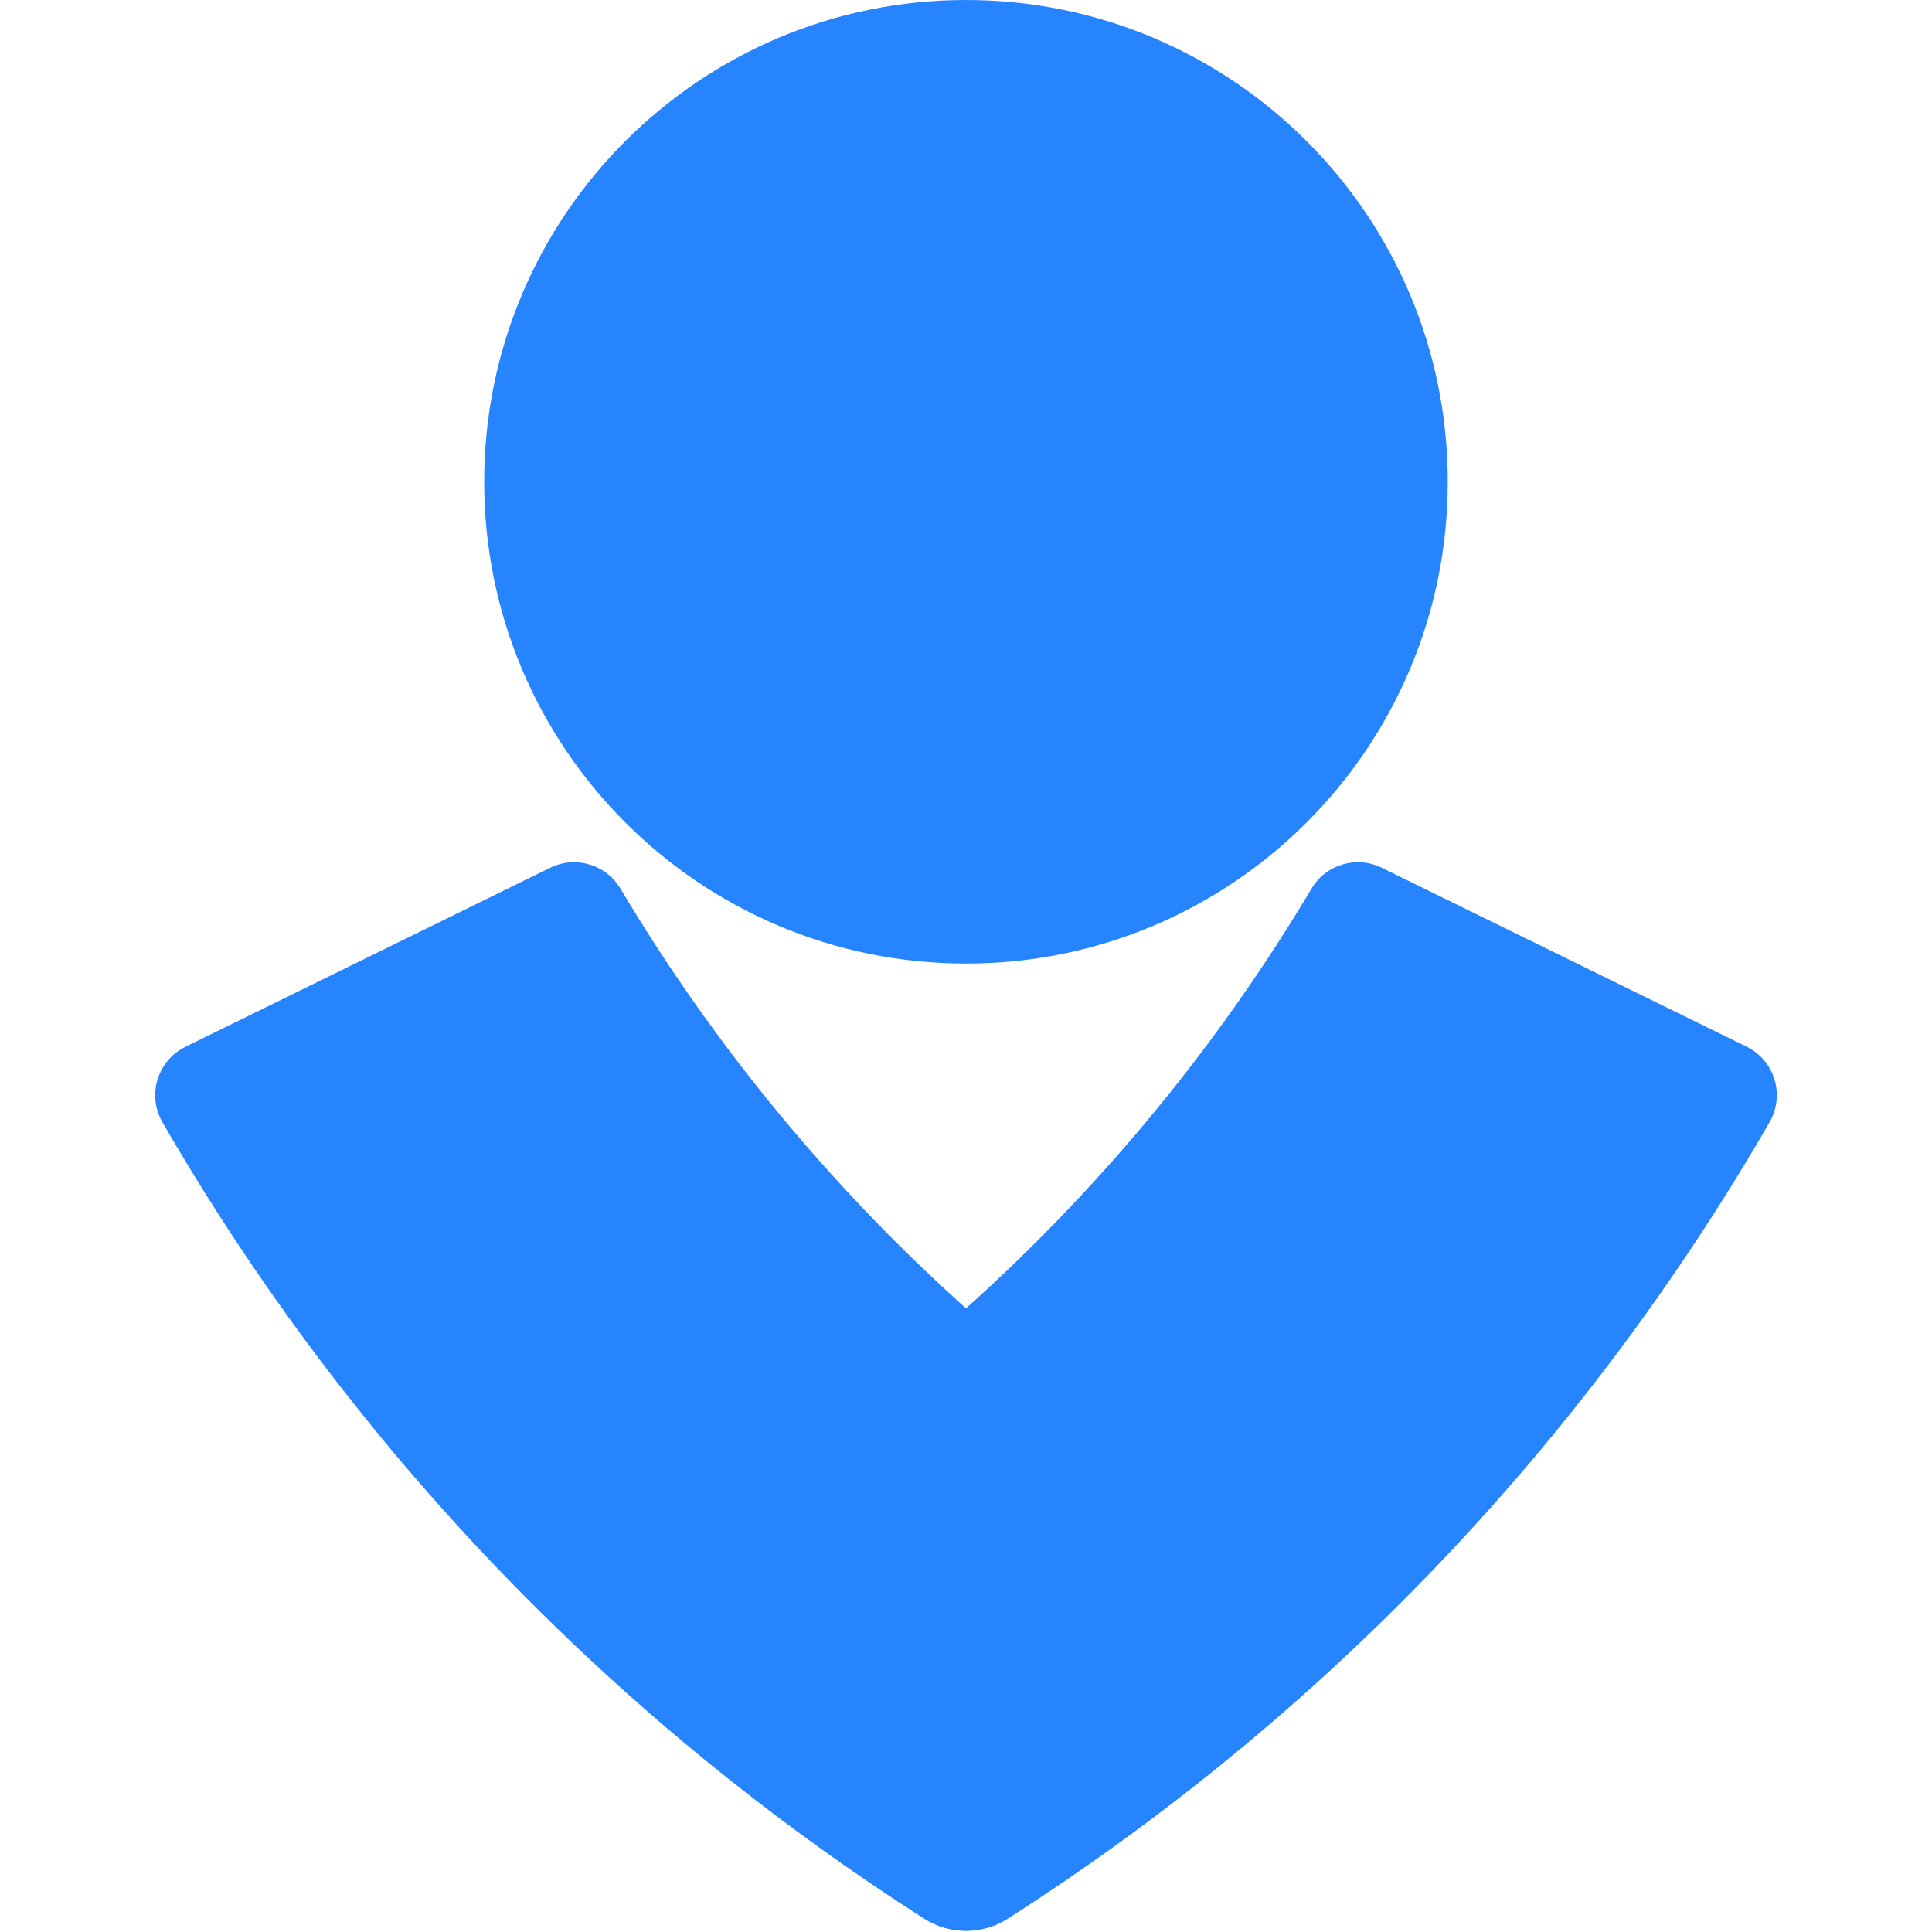 <svg width="80" height="80" viewBox="0 0 80 80" fill="none" xmlns="http://www.w3.org/2000/svg">
<path d="M39.999 39.899C51.017 39.899 59.949 30.968 59.949 19.95C59.949 8.932 51.017 0 39.999 0C28.981 0 20.049 8.932 20.049 19.95C20.049 30.968 28.981 39.899 39.999 39.899Z" fill="url(#paint0_linear_1762_1994)"/>
<path d="M38.299 79.463C25.27 71.152 14.435 59.825 6.709 46.441C6.41 45.904 6.345 45.269 6.529 44.683C6.713 44.097 7.13 43.613 7.682 43.343L22.789 35.929C23.846 35.414 25.121 35.805 25.708 36.824C33.346 49.626 44.64 59.849 58.137 66.178C53.159 71.194 47.647 75.648 41.699 79.463C40.659 80.112 39.339 80.112 38.299 79.463Z" fill="url(#paint1_linear_1762_1994)"/>
<path d="M41.699 79.463C54.729 71.154 65.566 59.827 73.29 46.441C73.589 45.906 73.656 45.271 73.474 44.686C73.292 44.1 72.878 43.615 72.328 43.343L57.209 35.929C56.152 35.414 54.877 35.805 54.29 36.824C46.654 49.627 35.359 59.851 21.861 66.178C26.836 71.197 32.349 75.652 38.299 79.463C39.34 80.112 40.659 80.112 41.699 79.463Z" fill="#2684FF"/>
<defs>
<linearGradient id="paint0_linear_1762_1994" x1="2015.01" y1="663.124" x2="2015.01" y2="4759.28" gradientUnits="userSpaceOnUse">
<stop stop-color="#2684FF"/>
<stop offset="0.82" stop-color="#0052CC"/>
</linearGradient>
<linearGradient id="paint1_linear_1762_1994" x1="2135.86" y1="1414.46" x2="3208.77" y2="3659.96" gradientUnits="userSpaceOnUse">
<stop stop-color="#2684FF"/>
<stop offset="0.62" stop-color="#0052CC"/>
</linearGradient>
</defs>
</svg>
